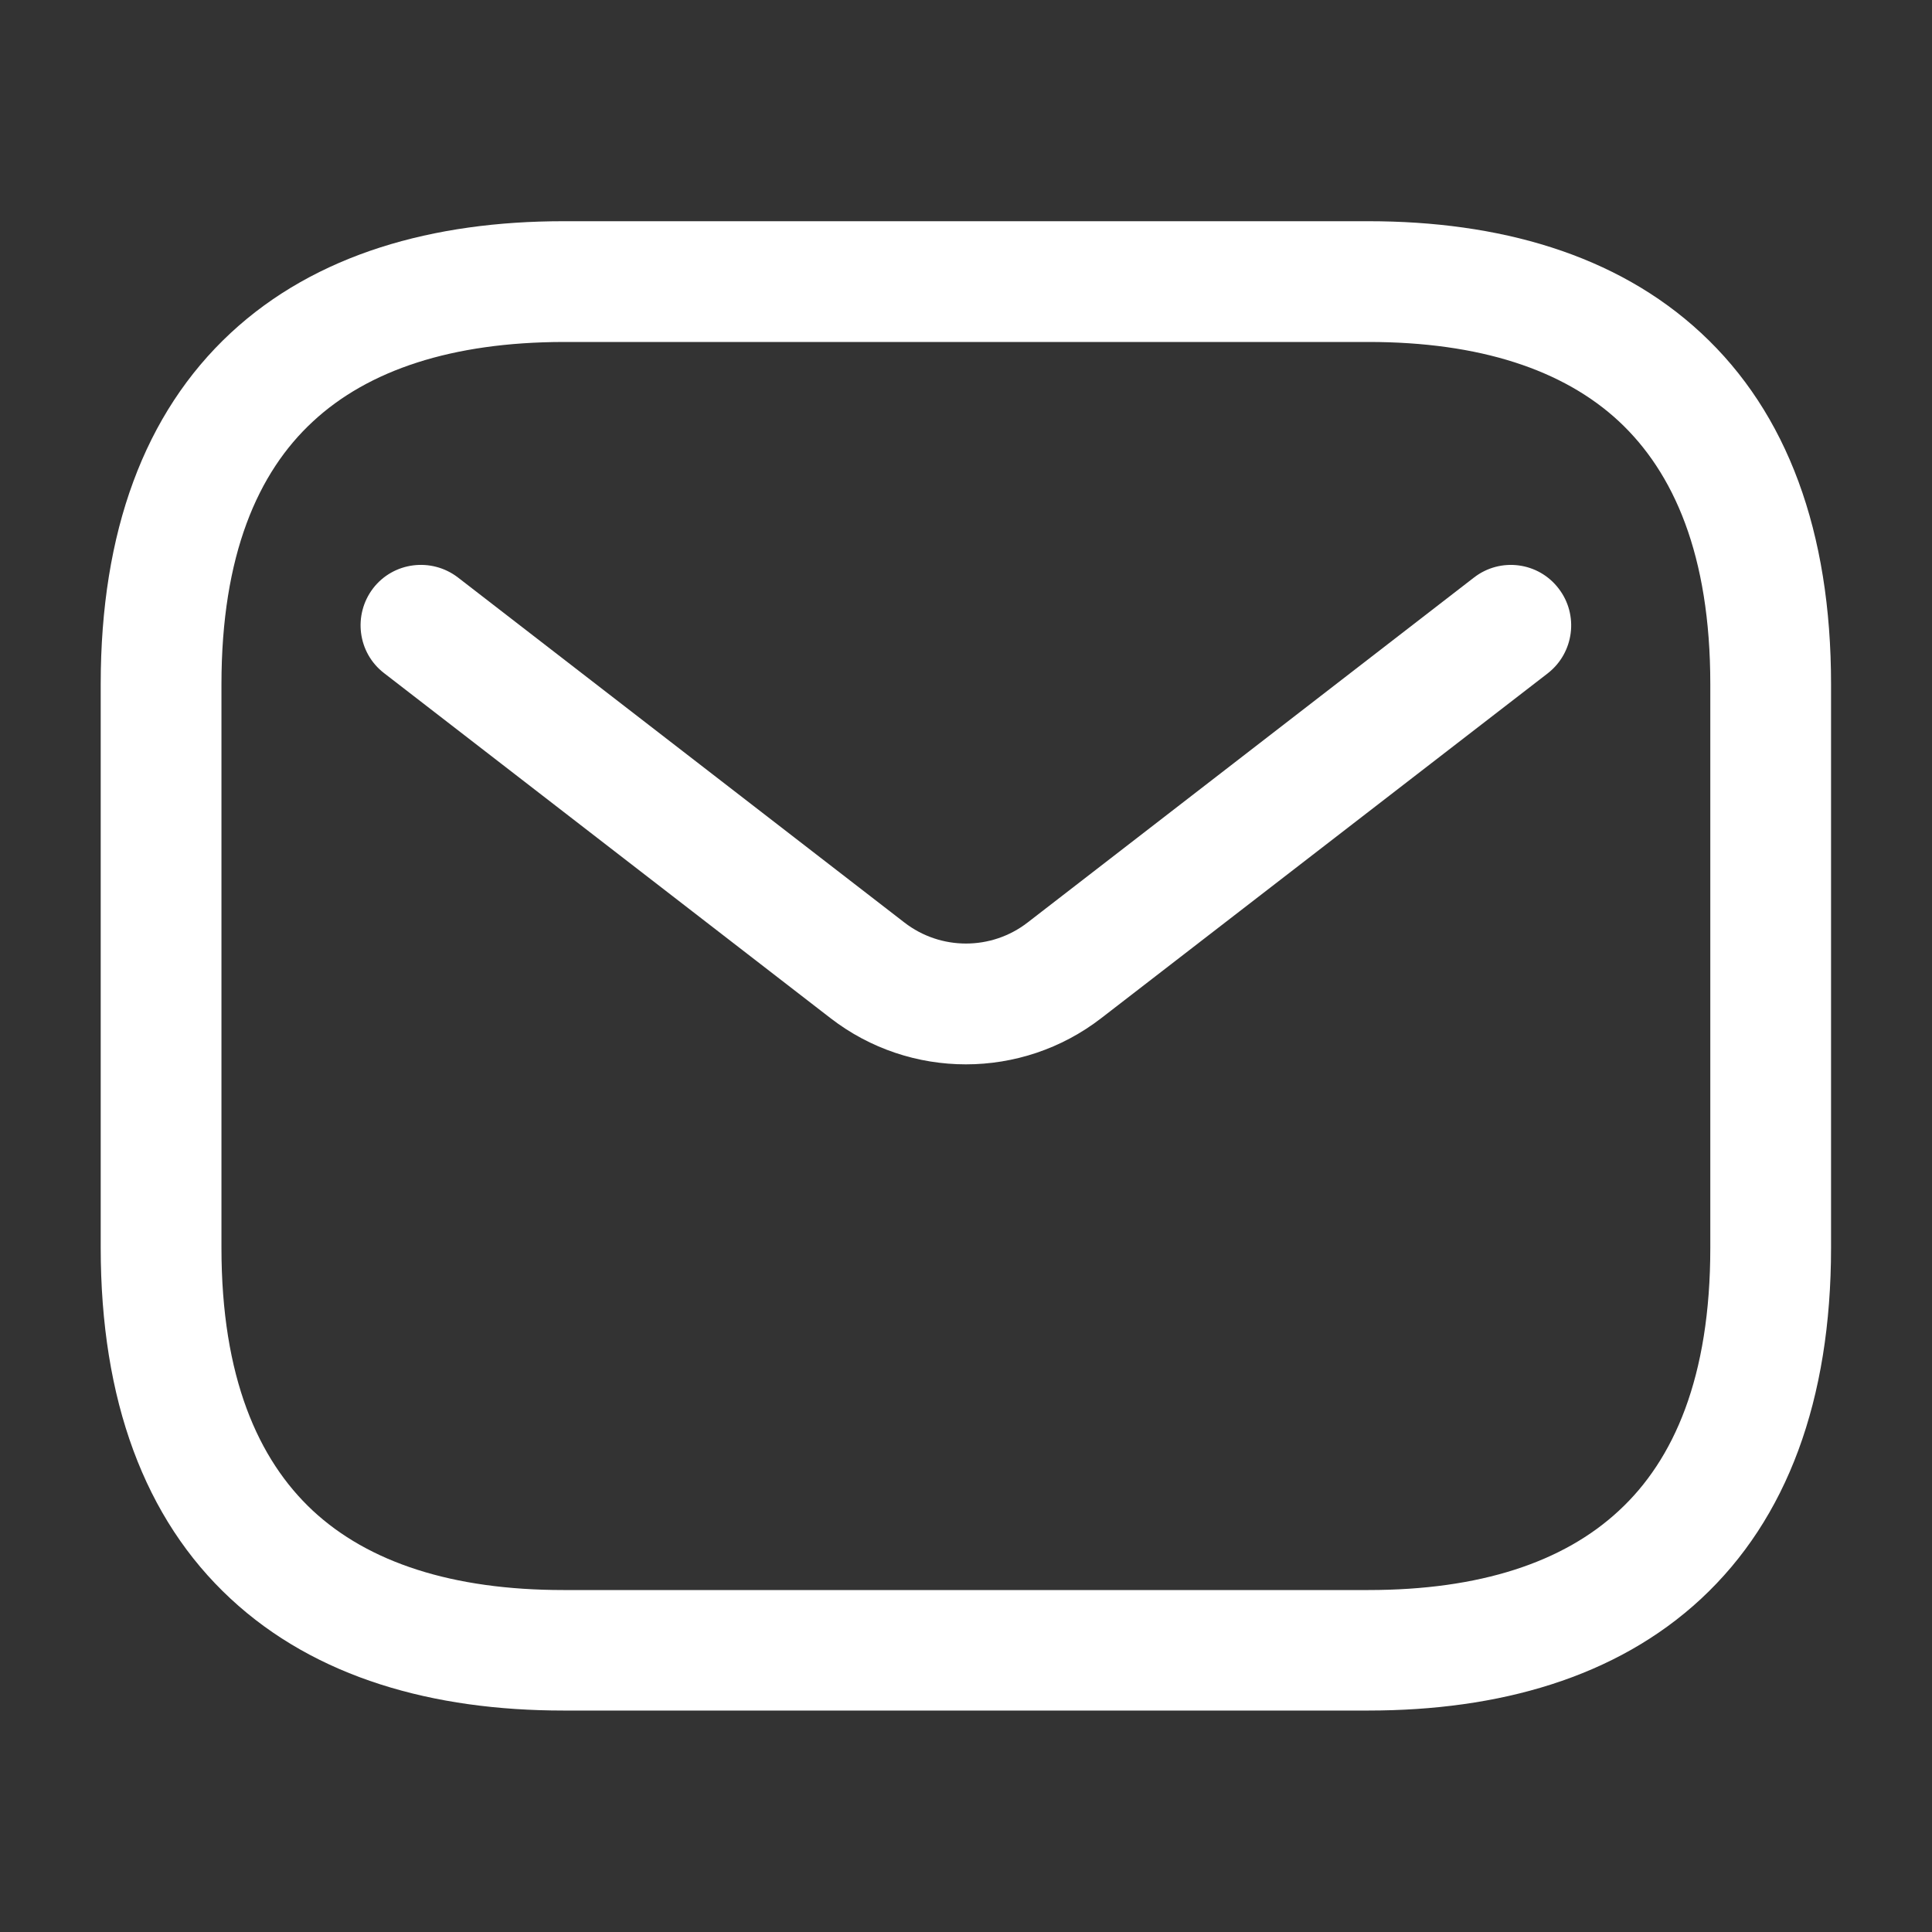 <?xml version="1.0" encoding="utf-8"?>
<!-- Generator: Adobe Illustrator 27.8.0, SVG Export Plug-In . SVG Version: 6.00 Build 0)  -->
<svg version="1.1" id="Layer_1" xmlns="http://www.w3.org/2000/svg" xmlns:xlink="http://www.w3.org/1999/xlink" x="0px" y="0px"
	 viewBox="0 0 800 800" style="enable-background:new 0 0 800 800;" xml:space="preserve">
<rect x="0" y="0" width="800" height="800" fill="#333333" stroke="none"/>
<style type="text/css">
	.st0{fill-rule:evenodd;clip-rule:evenodd;fill:#FFFFFF;}
</style>
<g id="style_x3D_stroke">
	<g id="email">
		<path id="vector__x28_Stroke_x29_" class="st0" d="M129.5,174.6c-22.7,21-37.8,55.2-37.8,108.8v233.3c0,53.6,15.2,87.7,37.8,108.8
			c23,21.4,57.7,32.9,103.8,32.9h333.3c46.2,0,80.8-11.5,103.8-32.9c22.7-21,37.8-55.2,37.8-108.8V283.3
			c0-53.6-15.2-87.7-37.8-108.8c-23-21.4-57.7-32.9-103.8-32.9H233.3C187.2,141.7,152.5,153.2,129.5,174.6z M95.5,137.9
			c35.3-32.8,84-46.3,137.8-46.3h333.3c53.8,0,102.5,13.5,137.8,46.3c35.7,33.1,53.8,82.3,53.8,145.4v233.3
			c0,63.1-18.2,112.3-53.8,145.4c-35.3,32.8-84,46.3-137.8,46.3H233.3c-53.8,0-102.5-13.5-137.8-46.3
			c-35.7-33.1-53.8-82.3-53.8-145.4V283.3C41.7,220.2,59.8,171.1,95.5,137.9z"/>
		<path id="vector__x28_Stroke_x29__x5F_2" class="st0" d="M645.4,243.7c8.4,10.9,6.4,26.6-4.5,35.1L456,421.6
			c-33,25.5-79.1,25.5-112.1,0L159,278.7c-10.9-8.4-12.9-24.1-4.5-35.1c8.4-10.9,24.1-12.9,35.1-4.5l184.9,142.9
			c15,11.6,36,11.6,51,0l184.9-142.9C621.3,230.7,637,232.7,645.4,243.7z"/>
	</g>
</g>
</svg>
